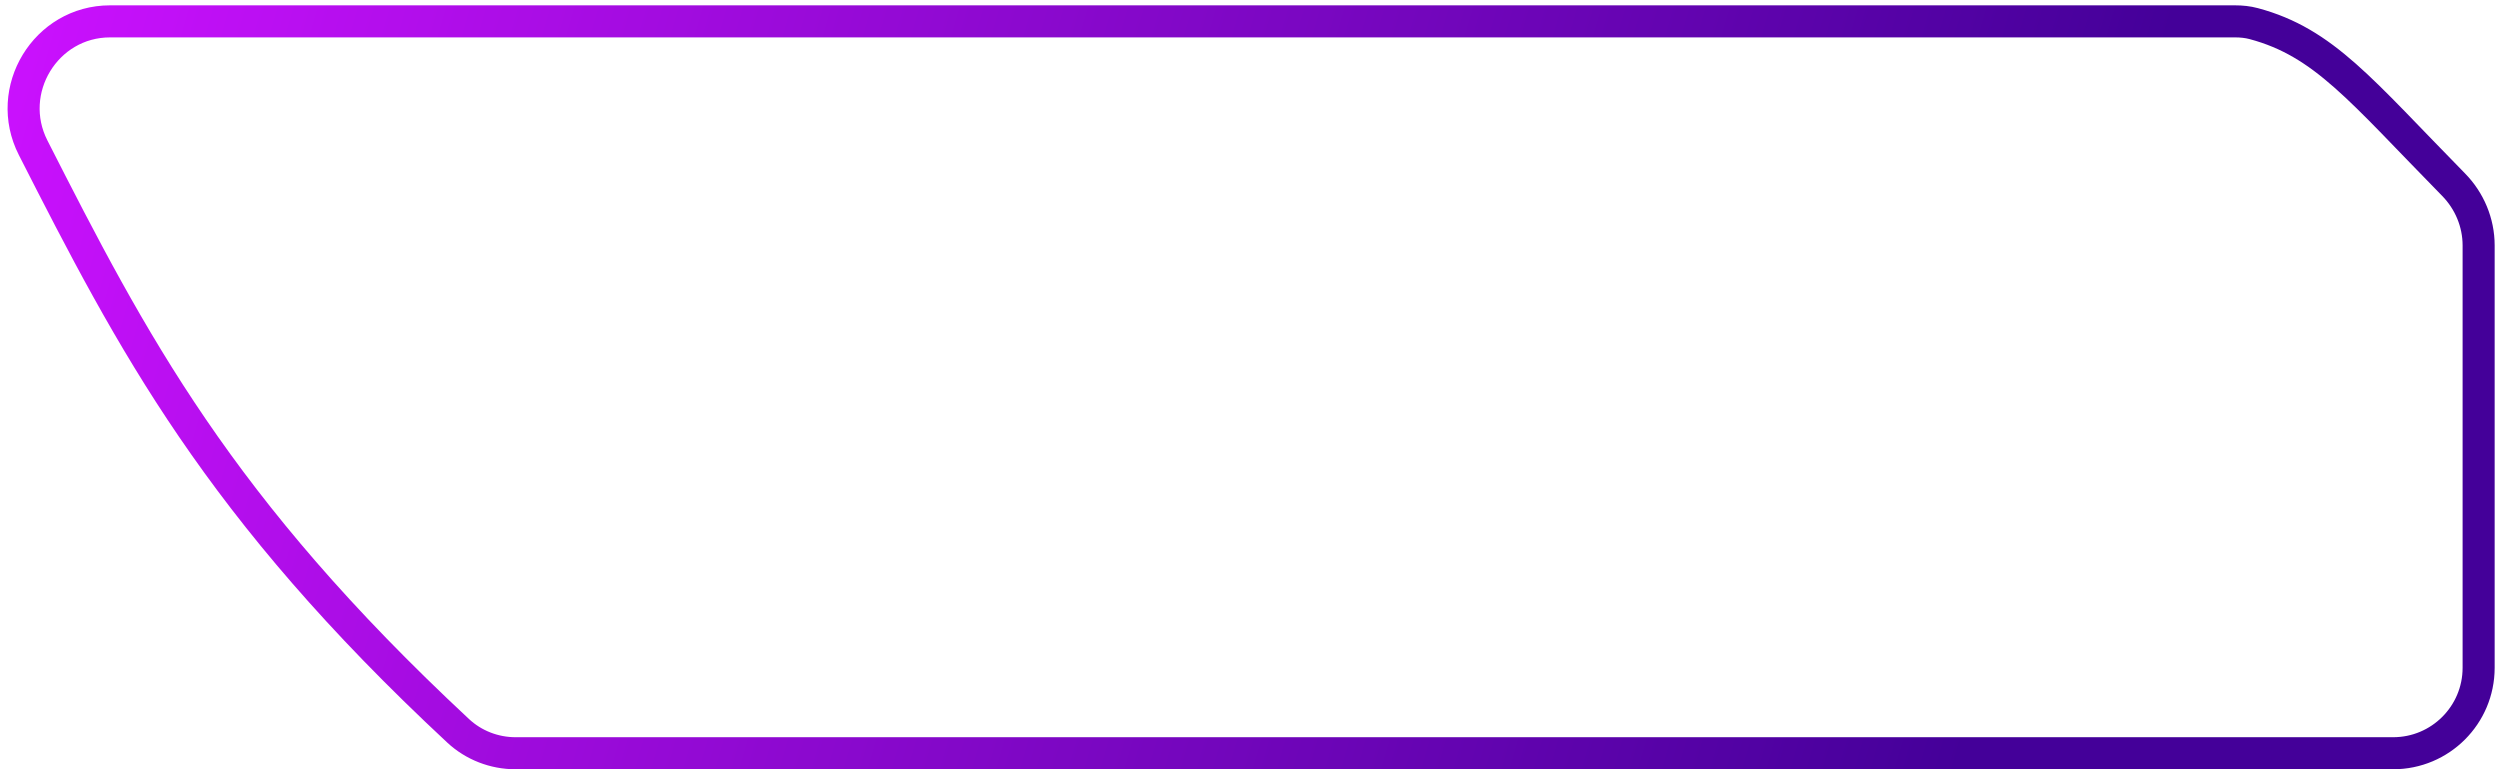 <svg width="234" height="72" viewBox="0 0 234 72" fill="none" xmlns="http://www.w3.org/2000/svg">
<path d="M209.207 2H10.301C4.269 2 0.363 8.448 3.099 13.824C12.361 32.028 20.368 47.434 42.882 68.404C44.338 69.76 46.267 70.503 48.256 70.503H224C228.418 70.503 232 66.922 232 62.503V22.97C232 20.841 231.144 18.8 229.653 17.281C220.96 8.435 217.54 3.976 210.951 2.211C210.383 2.059 209.794 2 209.207 2Z" stroke="url(#paint0_linear_190_11)" stroke-width="3"/>
<defs>
<linearGradient id="paint0_linear_190_11" x1="-3" y1="10" x2="185.5" y2="64.5" gradientUnits="userSpaceOnUse">
<stop stop-color="#CC11FF"/>
<stop offset="1" stop-color="#440099"/>
</linearGradient>
</defs>
</svg>
